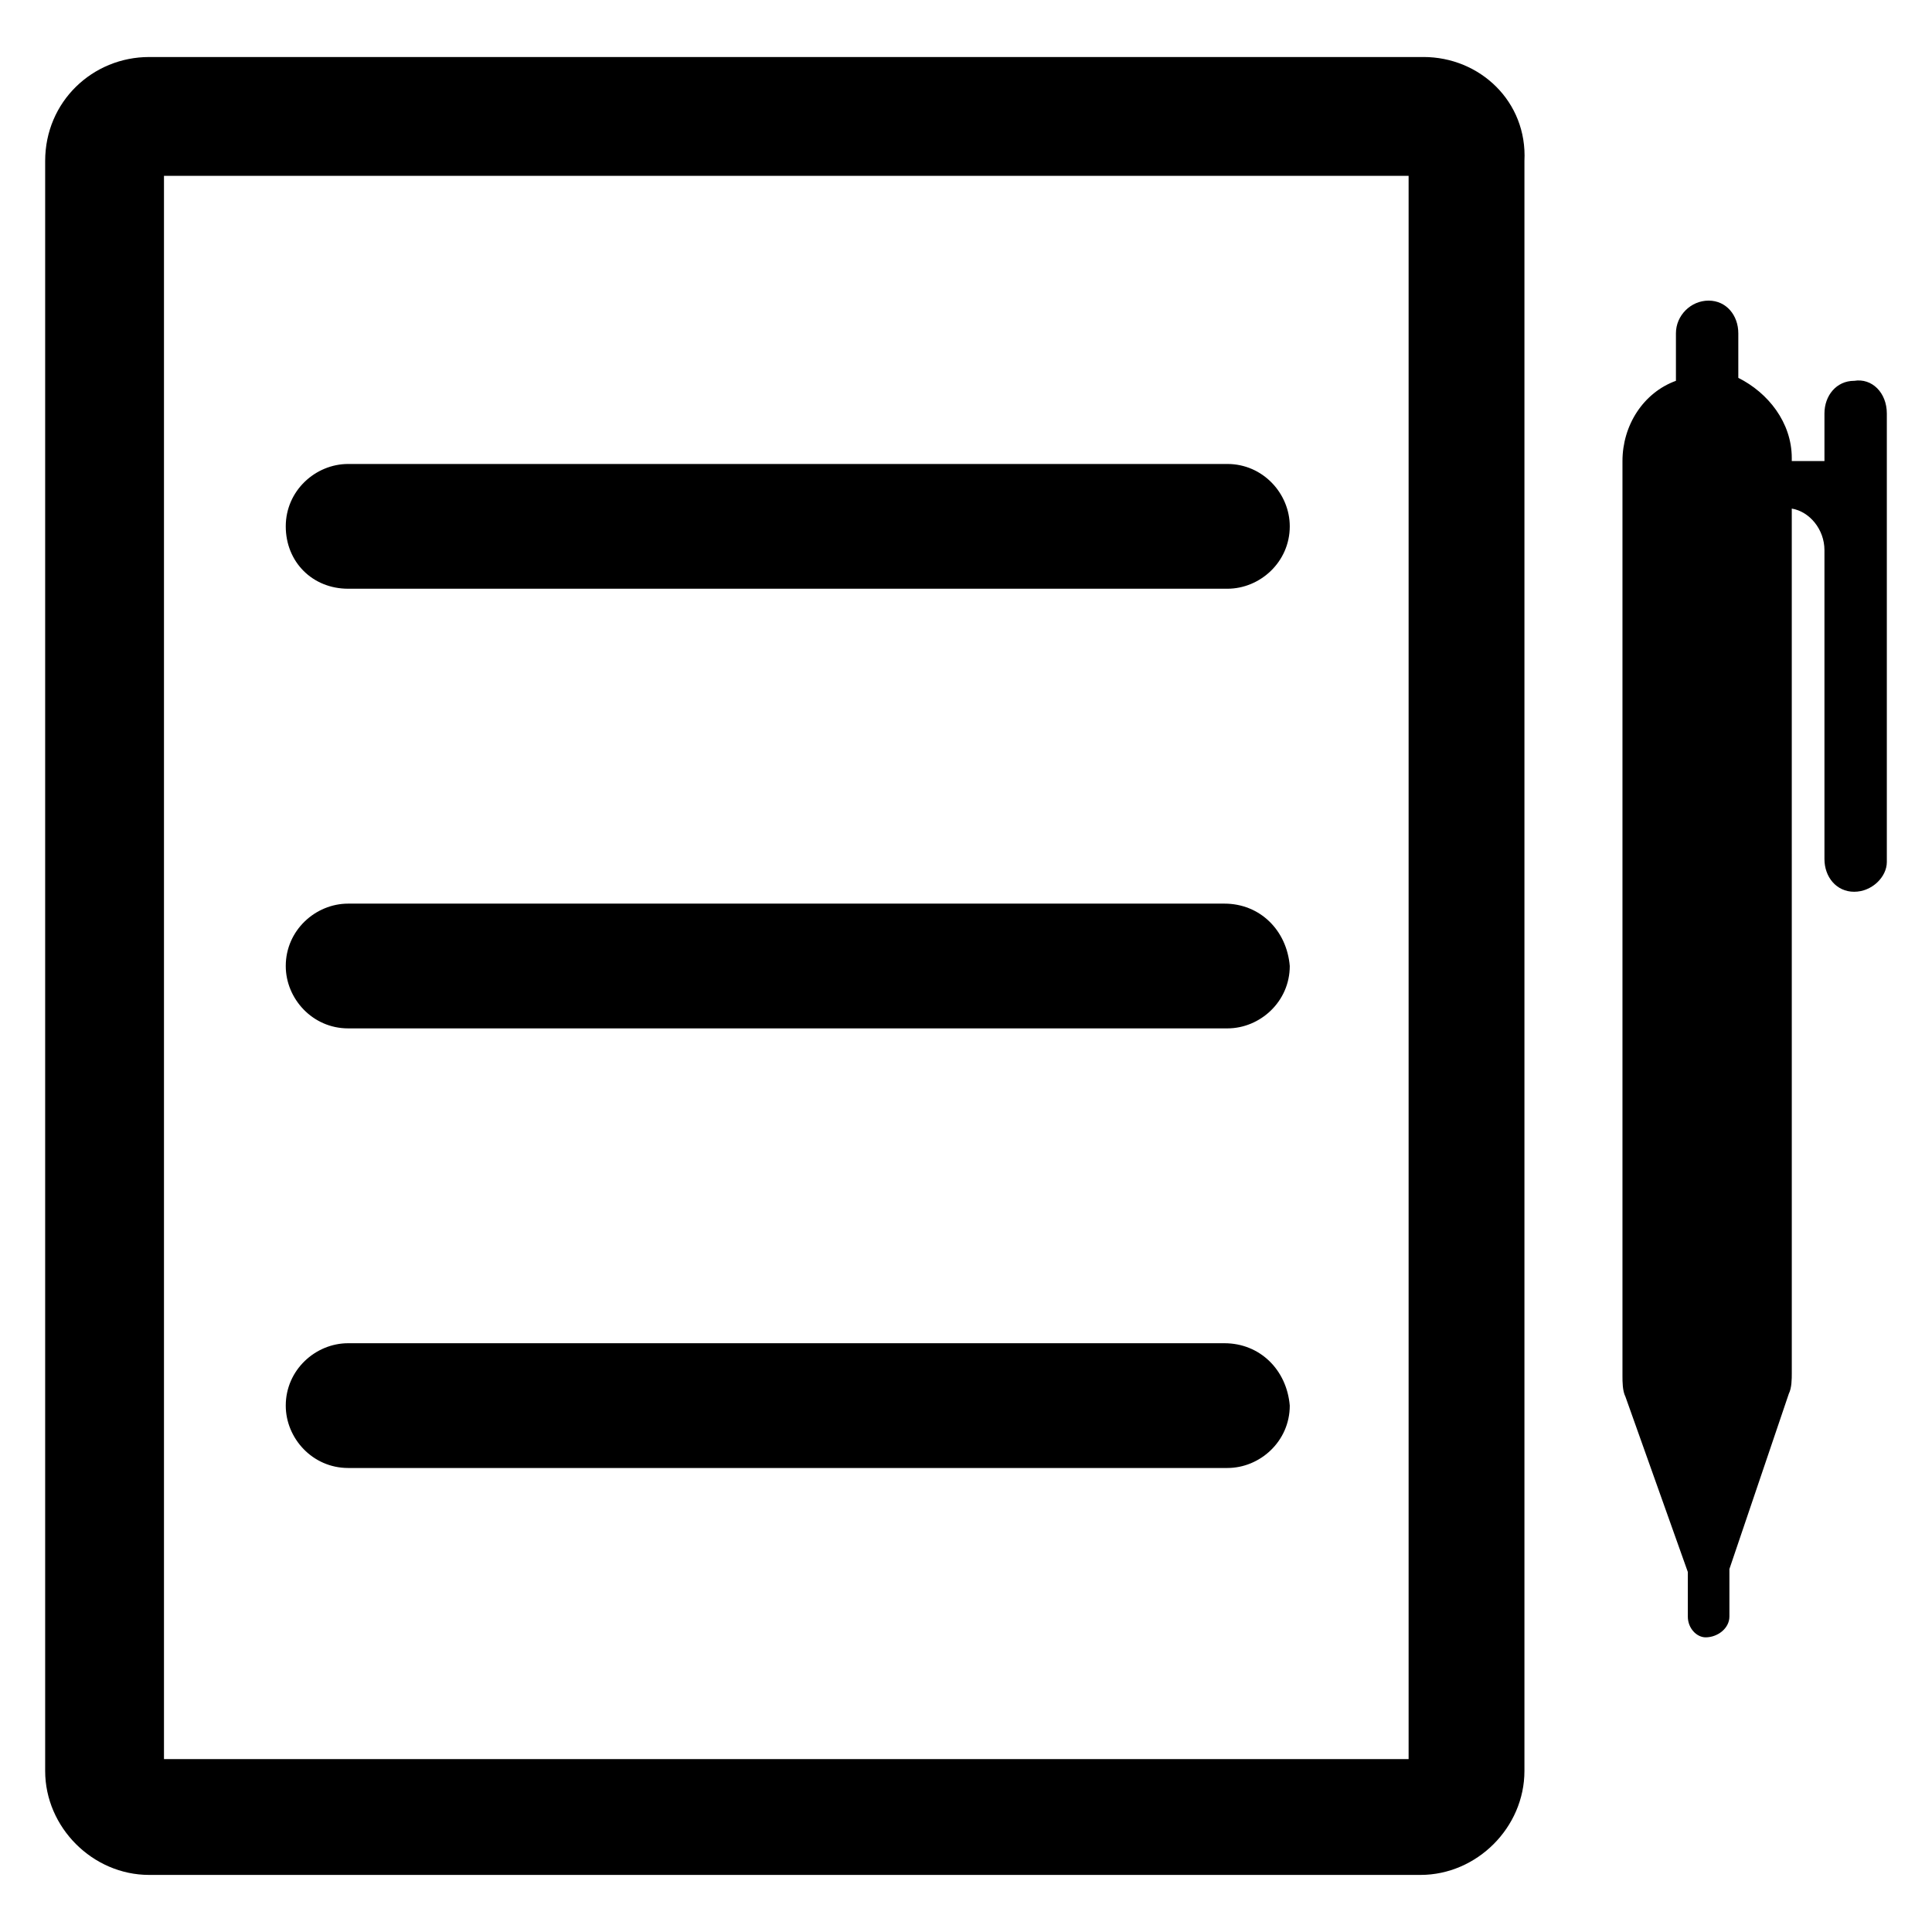<?xml version="1.0" encoding="UTF-8"?>
<!-- Uploaded to: SVG Repo, www.svgrepo.com, Generator: SVG Repo Mixer Tools -->
<svg fill="#000000" width="800px" height="800px" version="1.1" viewBox="144 144 512 512" xmlns="http://www.w3.org/2000/svg">
 <g>
  <path d="m635.37 244.92c-4.723 0-7.871 3.938-7.871 8.66v12.598h-8.66v-0.789c0-9.445-6.297-17.32-14.168-21.254v-11.809c0-4.723-3.148-8.66-7.871-8.66-4.723 0-8.66 3.938-8.66 8.66v12.594c-8.66 3.148-14.168 11.809-14.168 21.254v242.46c0 1.574 0 3.938 0.789 5.512l16.531 46.445v11.809c0 3.148 2.363 5.512 4.723 5.512 3.148 0 6.297-2.363 6.297-5.512v-12.594l15.742-46.445c0.789-1.574 0.789-3.938 0.789-5.512l-0.004-229.07c4.723 0.789 8.66 5.512 8.66 11.02v81.867c0 4.723 3.148 8.66 7.871 8.66s8.66-3.938 8.66-7.871v-118.87c0-5.508-3.938-9.445-8.66-8.66z"/>
  <path d="m521.23 159.11h-337.71c-14.957 0-27.551 11.809-27.551 27.551v426.66c0 14.957 12.594 27.551 27.551 27.551h336.92c14.957 0 27.551-12.594 27.551-27.551v-426.66c0.789-15.746-11.809-27.555-26.766-27.555zm-3.934 31.488v419.58h-329.84v-419.58z"/>
  <path d="m236.26 300.02h233.01c8.66 0 16.531-7.086 16.531-16.531 0-8.66-7.086-16.531-16.531-16.531h-233.01c-8.66 0-16.531 7.086-16.531 16.531 0 9.445 7.082 16.531 16.531 16.531z"/>
  <path d="m468.48 383.47h-232.22c-8.66 0-16.531 7.086-16.531 16.531 0 8.66 7.086 16.531 16.531 16.531h233.01c8.66 0 16.531-7.086 16.531-16.531-0.789-9.449-7.875-16.531-17.32-16.531z"/>
  <path d="m468.48 499.97h-232.22c-8.66 0-16.531 7.086-16.531 16.531 0 8.66 7.086 16.531 16.531 16.531h233.01c8.66 0 16.531-7.086 16.531-16.531-0.789-9.445-7.875-16.531-17.32-16.531z"/>
 </g>
</svg>